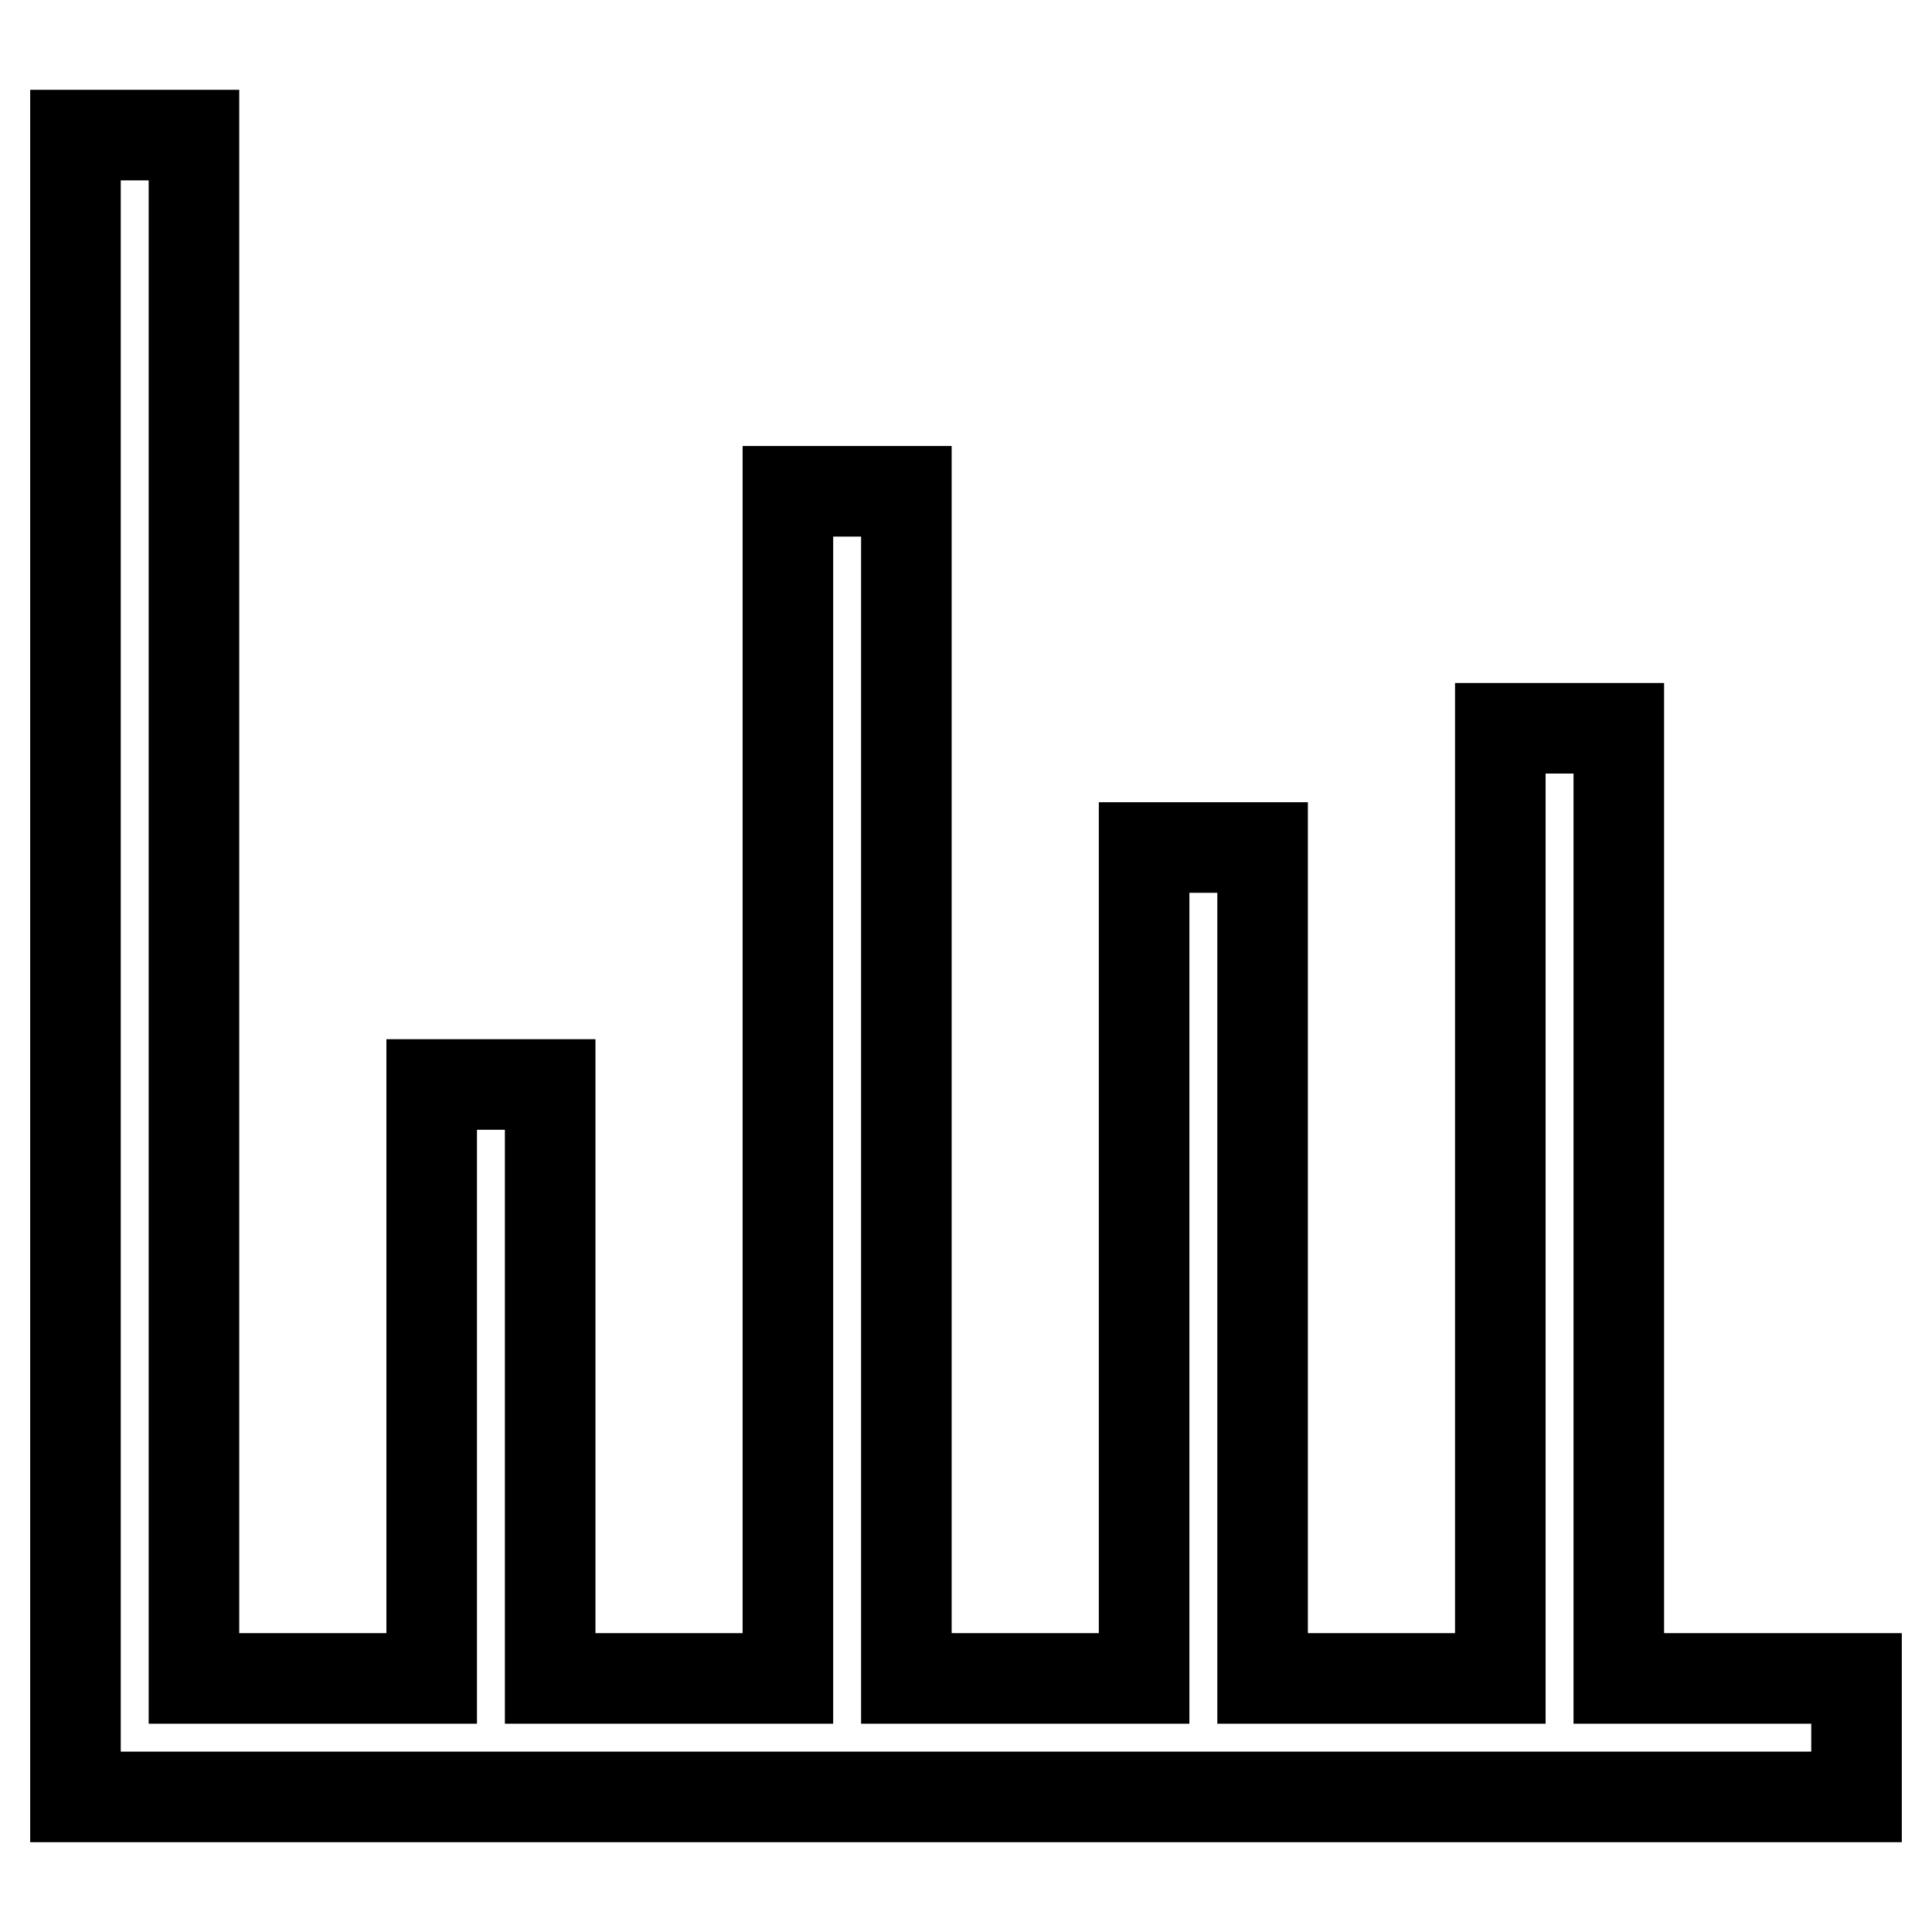 <?xml version="1.0" encoding="utf-8"?>
<!-- Svg Vector Icons : http://www.onlinewebfonts.com/icon -->
<!DOCTYPE svg PUBLIC "-//W3C//DTD SVG 1.1//EN" "http://www.w3.org/Graphics/SVG/1.1/DTD/svg11.dtd">
<svg version="1.1" xmlns="http://www.w3.org/2000/svg" xmlns:xlink="http://www.w3.org/1999/xlink" x="0px" y="0px" viewBox="0 0 256 256" enable-background="new 0 0 256 256" xml:space="preserve">
<g> <path stroke-width="12" fill-opacity="0" stroke="#000000"  d="M246,222.4v15.7H10V17.9h15.7v204.5h31.5v-78.7h15.7v78.7h31.5V65.1h15.7v157.3h31.5V112.3h15.7v110.1h31.5 V96.5h15.7v125.9H246z"/></g>
</svg>